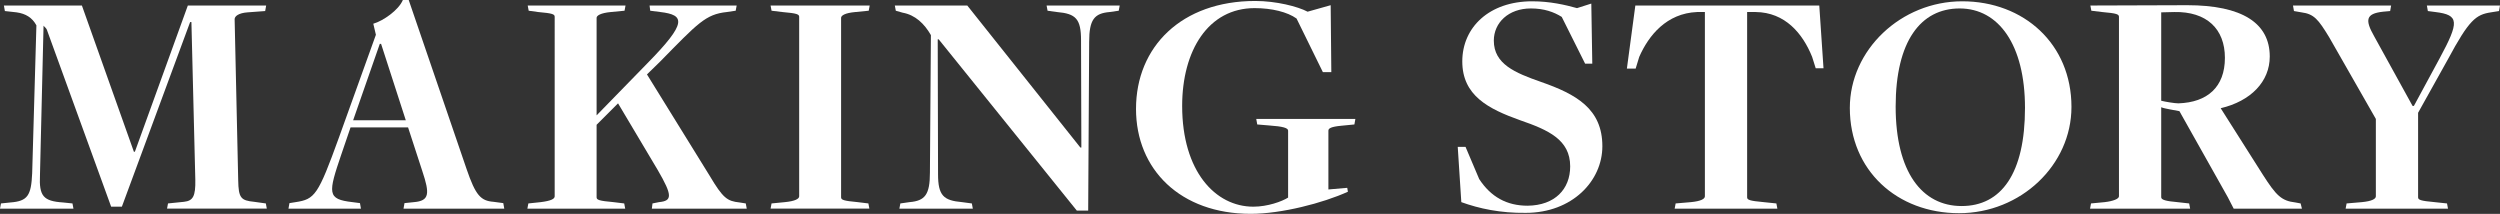 <?xml version="1.0" encoding="UTF-8"?><svg id="_レイヤー_2" xmlns="http://www.w3.org/2000/svg" viewBox="0 0 461.57 39.48"><rect x="0" y="0" width="461.57" height="39.48" fill="#333333" stroke="none"/><defs><style>.cls-1{fill:#fff;}</style></defs><g id="design"><path class="cls-1" d="M.18,37.56l1.74-.18c3.18-.24,3.84-1.26,4.02-5.4l.78-27.3c-.78-1.44-1.98-2.16-3.66-2.4l-2.16-.24-.18-1.02h14.4l9.6,27h.18L34.68,1.02h14.46l-.18,1.02-3.24.24c-1.68.12-2.4.72-2.4,1.26l.66,29.76c.06,3.24.48,3.72,2.94,3.96l2.16.3.18.96h-18.42l.18-.96,2.94-.3c1.68-.18,2.16-1.02,2.1-4.08l-.72-29.1h-.24l-12.6,34.08h-1.98L8.64,5.46c-.12-.3-.54-.6-.6-.72l-.66,27.6c-.18,3.84.6,4.8,4.26,5.04l1.74.18.18.96H0l.18-.96Z"/><path class="cls-1" d="M63.04,28.44c-2.46,7.26-2.7,8.34,2.04,8.88l1.38.18.18,1.02h-13.38l.18-1.02,1.14-.18c3.54-.54,4.14-1.26,7.98-11.88l6.84-19.02-.48-2.04c1.86-.54,4.68-2.52,5.46-4.38h1.08l10.68,31.2c1.68,4.92,2.64,5.88,4.98,6.06l1.8.24.18,1.02h-18.6l.18-1.02,1.74-.18c2.88-.24,2.94-1.56,1.56-5.7l-2.64-8.1h-10.62l-1.68,4.92ZM70.36,8.1h-.24l-4.92,14.1h9.72l-4.56-14.1Z"/><path class="cls-1" d="M97.55,37.56l2.28-.24c1.92-.24,2.58-.6,2.58-1.08V3.12c0-.48-.3-.66-3.06-.9l-1.74-.24-.18-.96h18.06l-.18.96-2.52.24c-1.92.18-2.64.66-2.64,1.08v18l9.36-9.6c7.38-7.5,6.96-8.94,2.4-9.48l-1.86-.24-.12-.96h16.08l-.18.96-1.62.24c-3.96.42-5.34,2.04-12.36,9.18l-2.4,2.34,11.58,18.72c2.46,4.14,3.24,4.68,5.52,4.92l1.14.18.18.96h-17.52l.12-.96,1.2-.24c2.46-.24,2.52-1.2-.24-5.94l-7.32-12.3-3.96,3.96v13.38c0,.48.42.66,3.12.9l1.98.24.18.96h-18.06l.18-.96Z"/><path class="cls-1" d="M142.45,37.56l2.46-.24c1.86-.18,2.64-.6,2.64-1.08V3.12c0-.48-.36-.66-3.12-.9l-1.98-.24-.18-.96h18.3l-.18.96-2.46.24c-1.98.18-2.64.66-2.64,1.08v33.12c0,.48.42.66,3.06.9l1.98.24.18.96h-18.24l.18-.96Z"/><path class="cls-1" d="M173.31,7.26h-.18l.06,24.9c0,3.96,1.02,4.86,4.44,5.16l1.8.24.18.96h-13.56l.18-.96,1.68-.24c2.88-.24,3.78-1.38,3.78-5.46l.18-25.38c-1.2-2.1-2.88-3.72-5.22-4.14l-1.26-.36-.18-.96h13.38l20.88,26.22h.18l-.06-19.8c0-3.96-.96-4.92-4.44-5.22l-1.74-.24-.18-.96h13.5l-.18.96-1.68.24c-2.82.24-3.78,1.38-3.78,5.52l-.18,31.14h-2.1l-25.5-31.62Z"/><path class="cls-1" d="M209.74,20.1c0-11.46,8.4-19.92,22.02-19.92,3.84,0,7.86,1.02,9.66,1.98l4.26-1.2.12,12.36h-1.56l-4.86-9.9c-1.68-1.2-4.56-1.92-7.74-1.92-8.58,0-13.38,7.86-13.38,18.06,0,12.06,6.12,18.6,13.14,18.6,2.64,0,5.28-.96,6.42-1.68v-12.36c0-.48-.9-.78-3.54-.96l-2.16-.18-.18-1.02h18.3l-.18,1.02-2.46.24c-1.86.18-2.34.48-2.34.9v10.86l3.48-.3.12.72c-4.62,2.1-12.3,4.08-17.94,4.08-12.96,0-21.18-8.16-21.18-19.38Z"/><path class="cls-1" d="M269.8,37.32l-.66-10.2h1.44l2.52,5.94c2.16,3.3,5.1,4.92,8.94,4.92,5.04-.06,7.86-3.06,7.86-7.26,0-4.92-4.02-6.72-9.24-8.52-5.88-2.1-10.68-4.56-10.68-10.86S274.96.24,282.88.24c3.3,0,6.12.66,8.28,1.26l2.64-.84.18,11.1h-1.32l-4.32-8.64c-1.44-.9-3.24-1.56-5.7-1.56-4.14,0-6.84,2.64-6.84,5.94,0,4.32,3.9,5.94,8.7,7.62,6.54,2.28,11.34,4.98,11.34,11.88,0,6.42-5.58,12.3-14.16,12.3-4.62.06-8.58-.78-11.88-1.98Z"/><path class="cls-1" d="M309.37,37.56l2.82-.24c1.86-.18,2.58-.6,2.58-1.08V2.22h-1.44c-5.64.24-8.94,4.32-10.68,8.28l-.66,2.16h-1.62l1.56-11.64h33.96l.78,11.58h-1.44l-.66-2.1c-1.74-4.32-4.98-8.22-10.44-8.28h-1.56v34.2c0,.48.42.66,3.06.9l2.34.24.18.96h-18.96l.18-.96Z"/><path class="cls-1" d="M341.53,19.92c0-10.68,9.42-19.68,20.76-19.68s20.16,7.86,20.16,19.5c0,10.74-9.36,19.62-20.76,19.62s-20.16-7.86-20.16-19.44ZM373.87,19.92c0-11.64-4.86-18.36-12.06-18.36s-11.82,6.06-11.82,18.12,4.86,18.36,12.18,18.36,11.7-6,11.7-18.12Z"/><path class="cls-1" d="M386.06,37.56l2.52-.24c1.56-.18,2.64-.6,2.64-1.08V3.12c0-.48-.36-.66-3.12-.9l-1.98-.24-.18-.96,17.88-.06c10.14,0,15.24,3.3,15.24,9.48,0,4.62-3.48,8.22-9.06,9.54l7.8,12.3c2.46,3.84,3.42,4.8,6,5.1l.96.18.24.96h-12.6l-1.08-2.1-8.94-15.9c-.78-.18-2.64-.42-3.36-.72v16.62c0,.48.9.72,3,.9l2.16.24.18.96h-18.48l.18-.96ZM410.78,10.68c0-5.34-3.36-8.58-9.36-8.46-.12,0-2.4.06-2.4.06v16.32c.72.18,2.46.48,3.18.48,5.34-.18,8.58-3,8.58-8.4Z"/><path class="cls-1" d="M433.25,37.56l2.82-.24c1.86-.18,2.58-.6,2.58-1.08v-14.28l-8.64-15.12c-1.98-3.24-2.76-4.26-5.1-4.56l-1.38-.24-.18-1.02h18.12l-.18,1.02-1.32.12c-3.18.36-3.36,1.5-1.62,4.56l7.08,12.84h.24l4.74-8.76c3.66-6.78,3.66-8.04-.78-8.58l-1.38-.18-.18-1.02h13.5l-.18,1.02-1.5.24c-2.76.42-4.02,1.38-7.92,8.64l-5.52,9.9v15.6c0,.48.42.66,3.06.9l2.28.24.18.96h-18.9l.18-.96Z"/></g></svg>